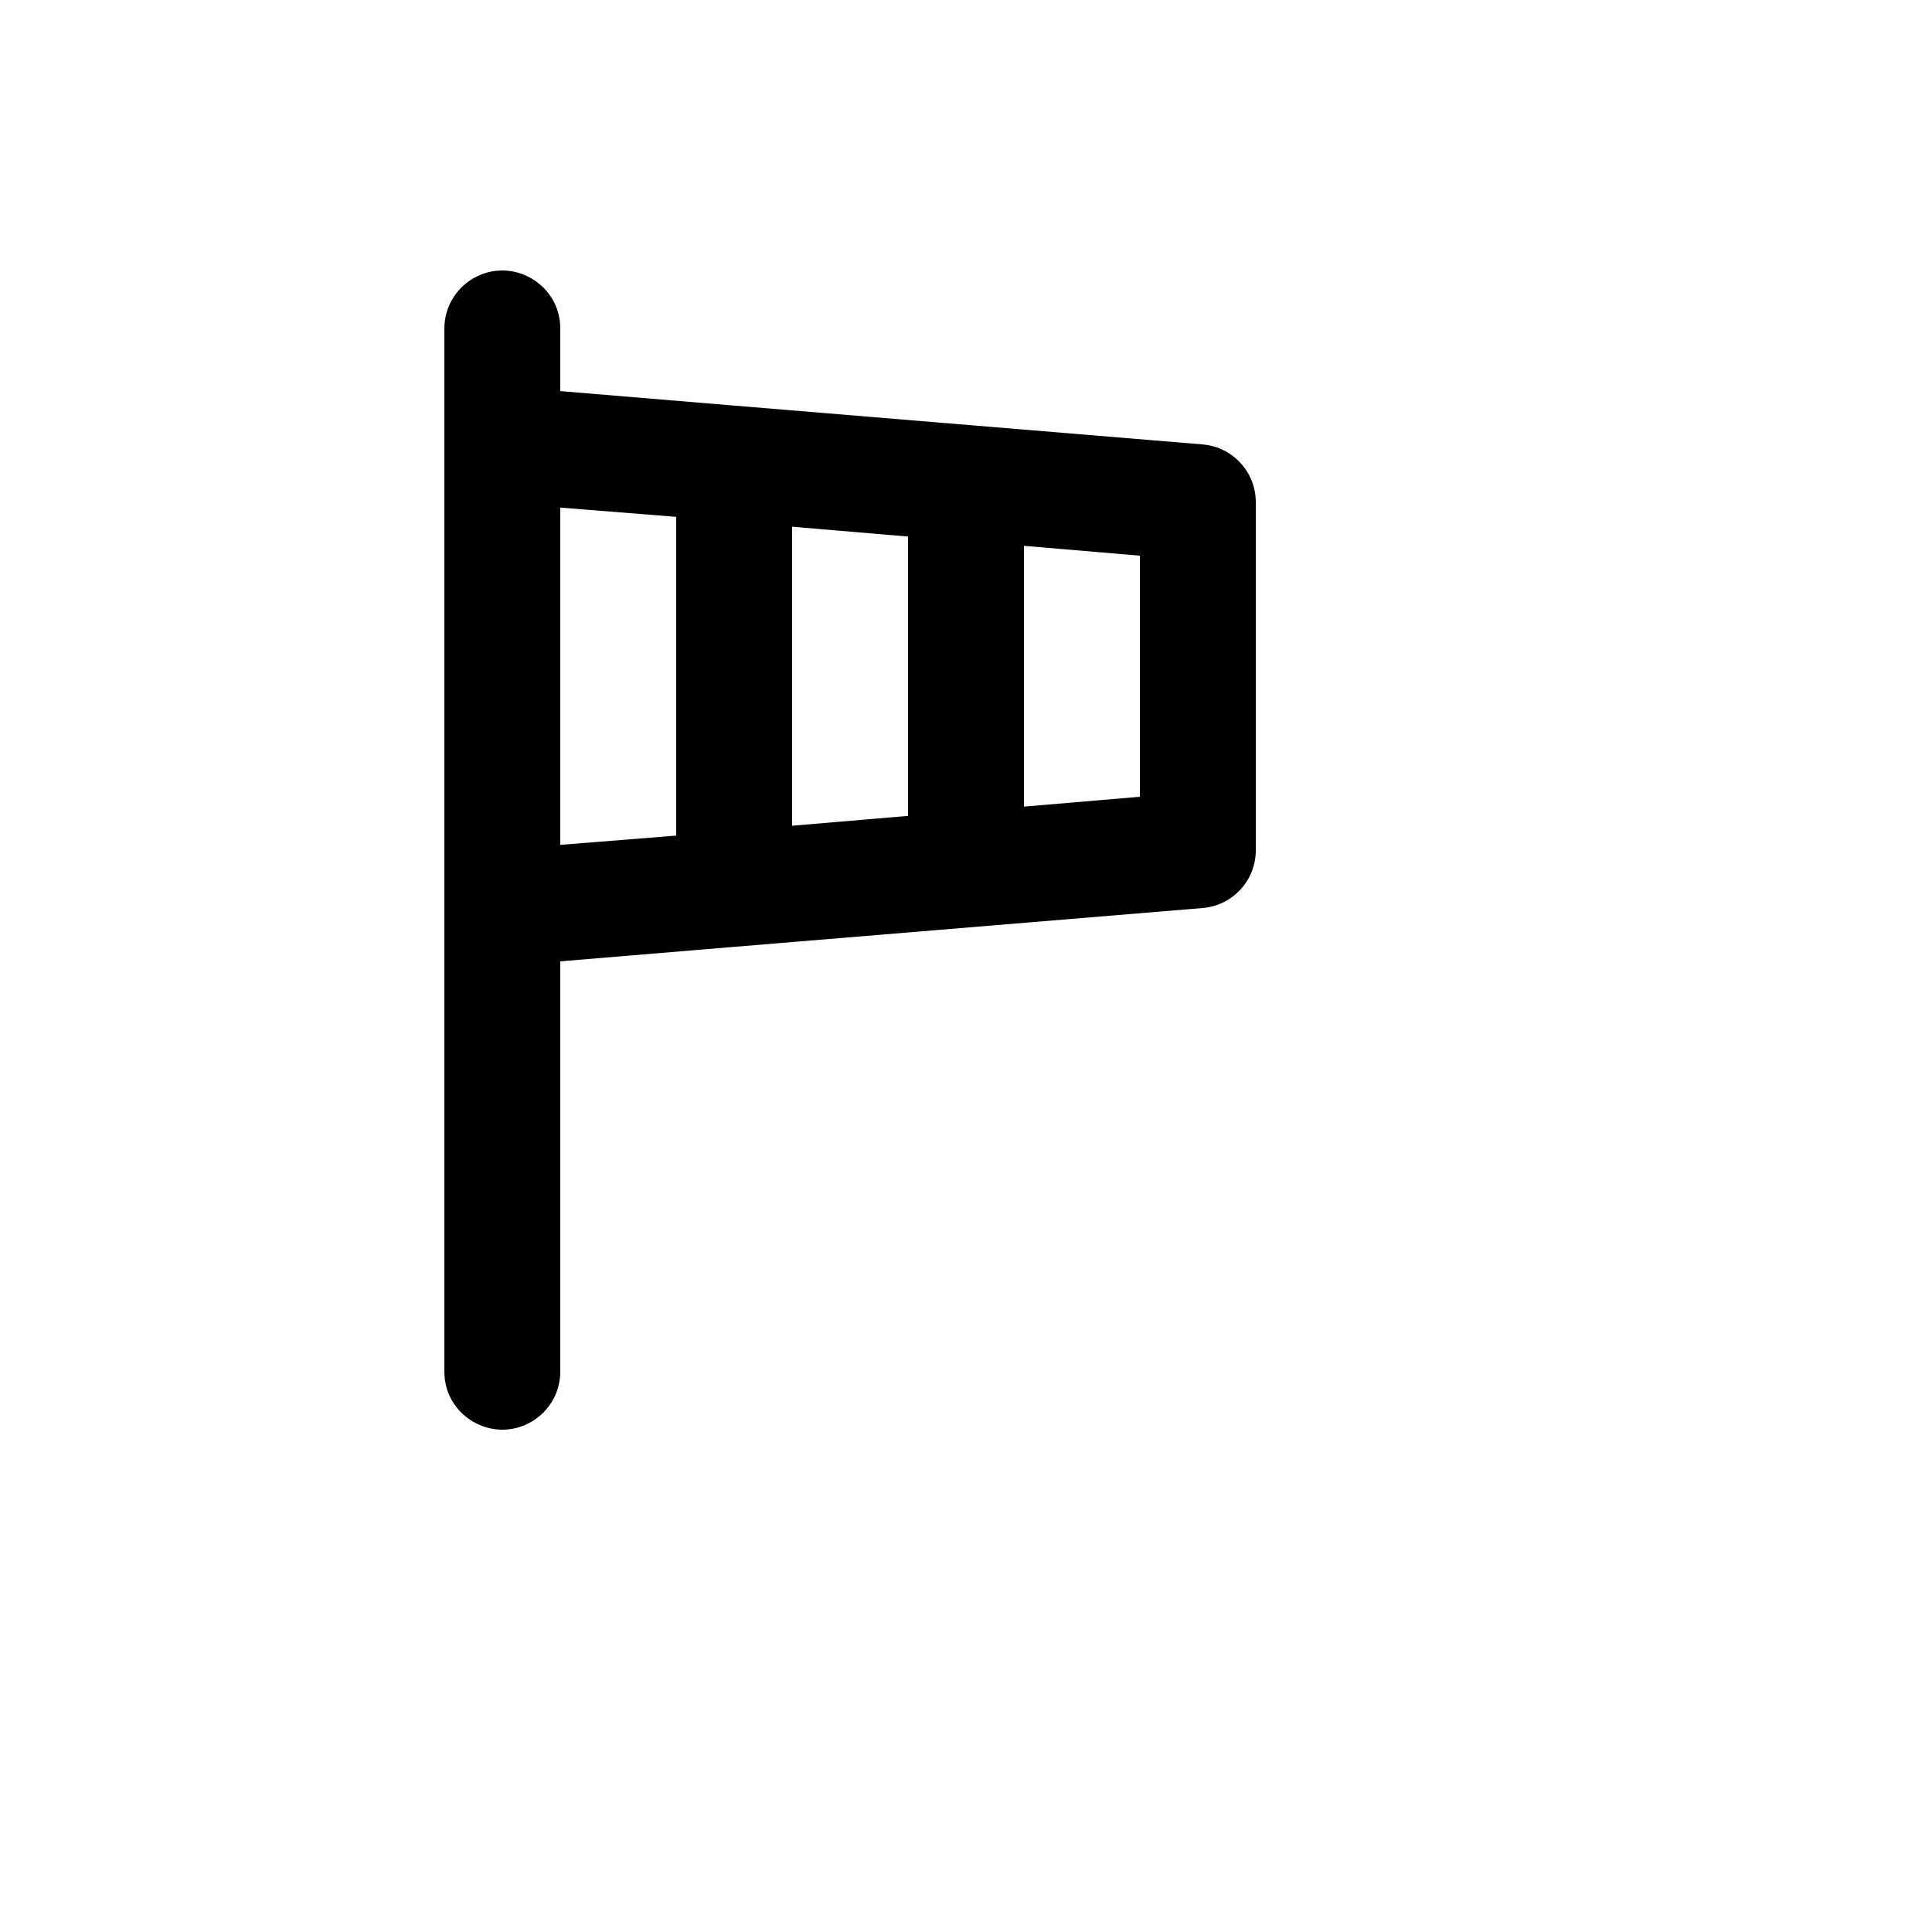 <svg xmlns="http://www.w3.org/2000/svg" version="1.1" xmlns:xlink="http://www.w3.org/1999/xlink" width="100%" height="100%" id="svgWorkerArea" viewBox="-25 -25 625 625" xmlns:idraw="https://idraw.muisca.co" style="background: white;"><defs id="defsdoc"><pattern id="patternBool" x="0" y="0" width="10" height="10" patternUnits="userSpaceOnUse" patternTransform="rotate(35)"><circle cx="5" cy="5" r="4" style="stroke: none;fill: #ff000070;"></circle></pattern></defs><g id="fileImp-399375573" class="cosito"><path id="pathImp-421507127" class="grouped" d="M364 118.769C364 118.769 212.5 106.209 212.5 106.209 212.5 106.209 212.5 106.209 212.5 106.209 212.5 106.209 156.25 101.522 156.25 101.522 156.25 101.522 156.25 81.275 156.25 81.275 156.25 66.843 140.625 57.824 128.125 65.039 122.324 68.388 118.75 74.577 118.75 81.275 118.75 81.275 118.75 418.725 118.75 418.725 118.75 433.157 134.374 442.176 146.875 434.961 152.676 431.612 156.25 425.423 156.25 418.725 156.25 418.725 156.25 285.995 156.25 285.995 156.25 285.995 212.5 281.308 212.5 281.308 212.5 281.308 212.5 281.308 212.5 281.308 212.5 281.308 364 268.747 364 268.747 373.765 267.964 381.282 259.795 381.25 250 381.25 250 381.25 137.517 381.25 137.517 381.282 127.721 373.765 119.553 364 118.769 364 118.769 364 118.769 364 118.769M193.75 245.313C193.75 245.313 156.25 248.313 156.25 248.313 156.25 248.313 156.25 139.204 156.25 139.204 156.25 139.204 193.75 142.203 193.75 142.203 193.75 142.203 193.75 245.313 193.75 245.313M268.75 238.939C268.75 238.939 231.25 242.126 231.25 242.126 231.25 242.126 231.25 145.391 231.25 145.391 231.25 145.391 268.75 148.577 268.75 148.577 268.75 148.577 268.75 238.939 268.75 238.939M343.75 232.752C343.75 232.752 306.25 235.94 306.25 235.94 306.25 235.94 306.25 151.577 306.25 151.577 306.25 151.577 343.75 154.764 343.75 154.764 343.75 154.764 343.75 232.752 343.75 232.752"></path></g></svg>